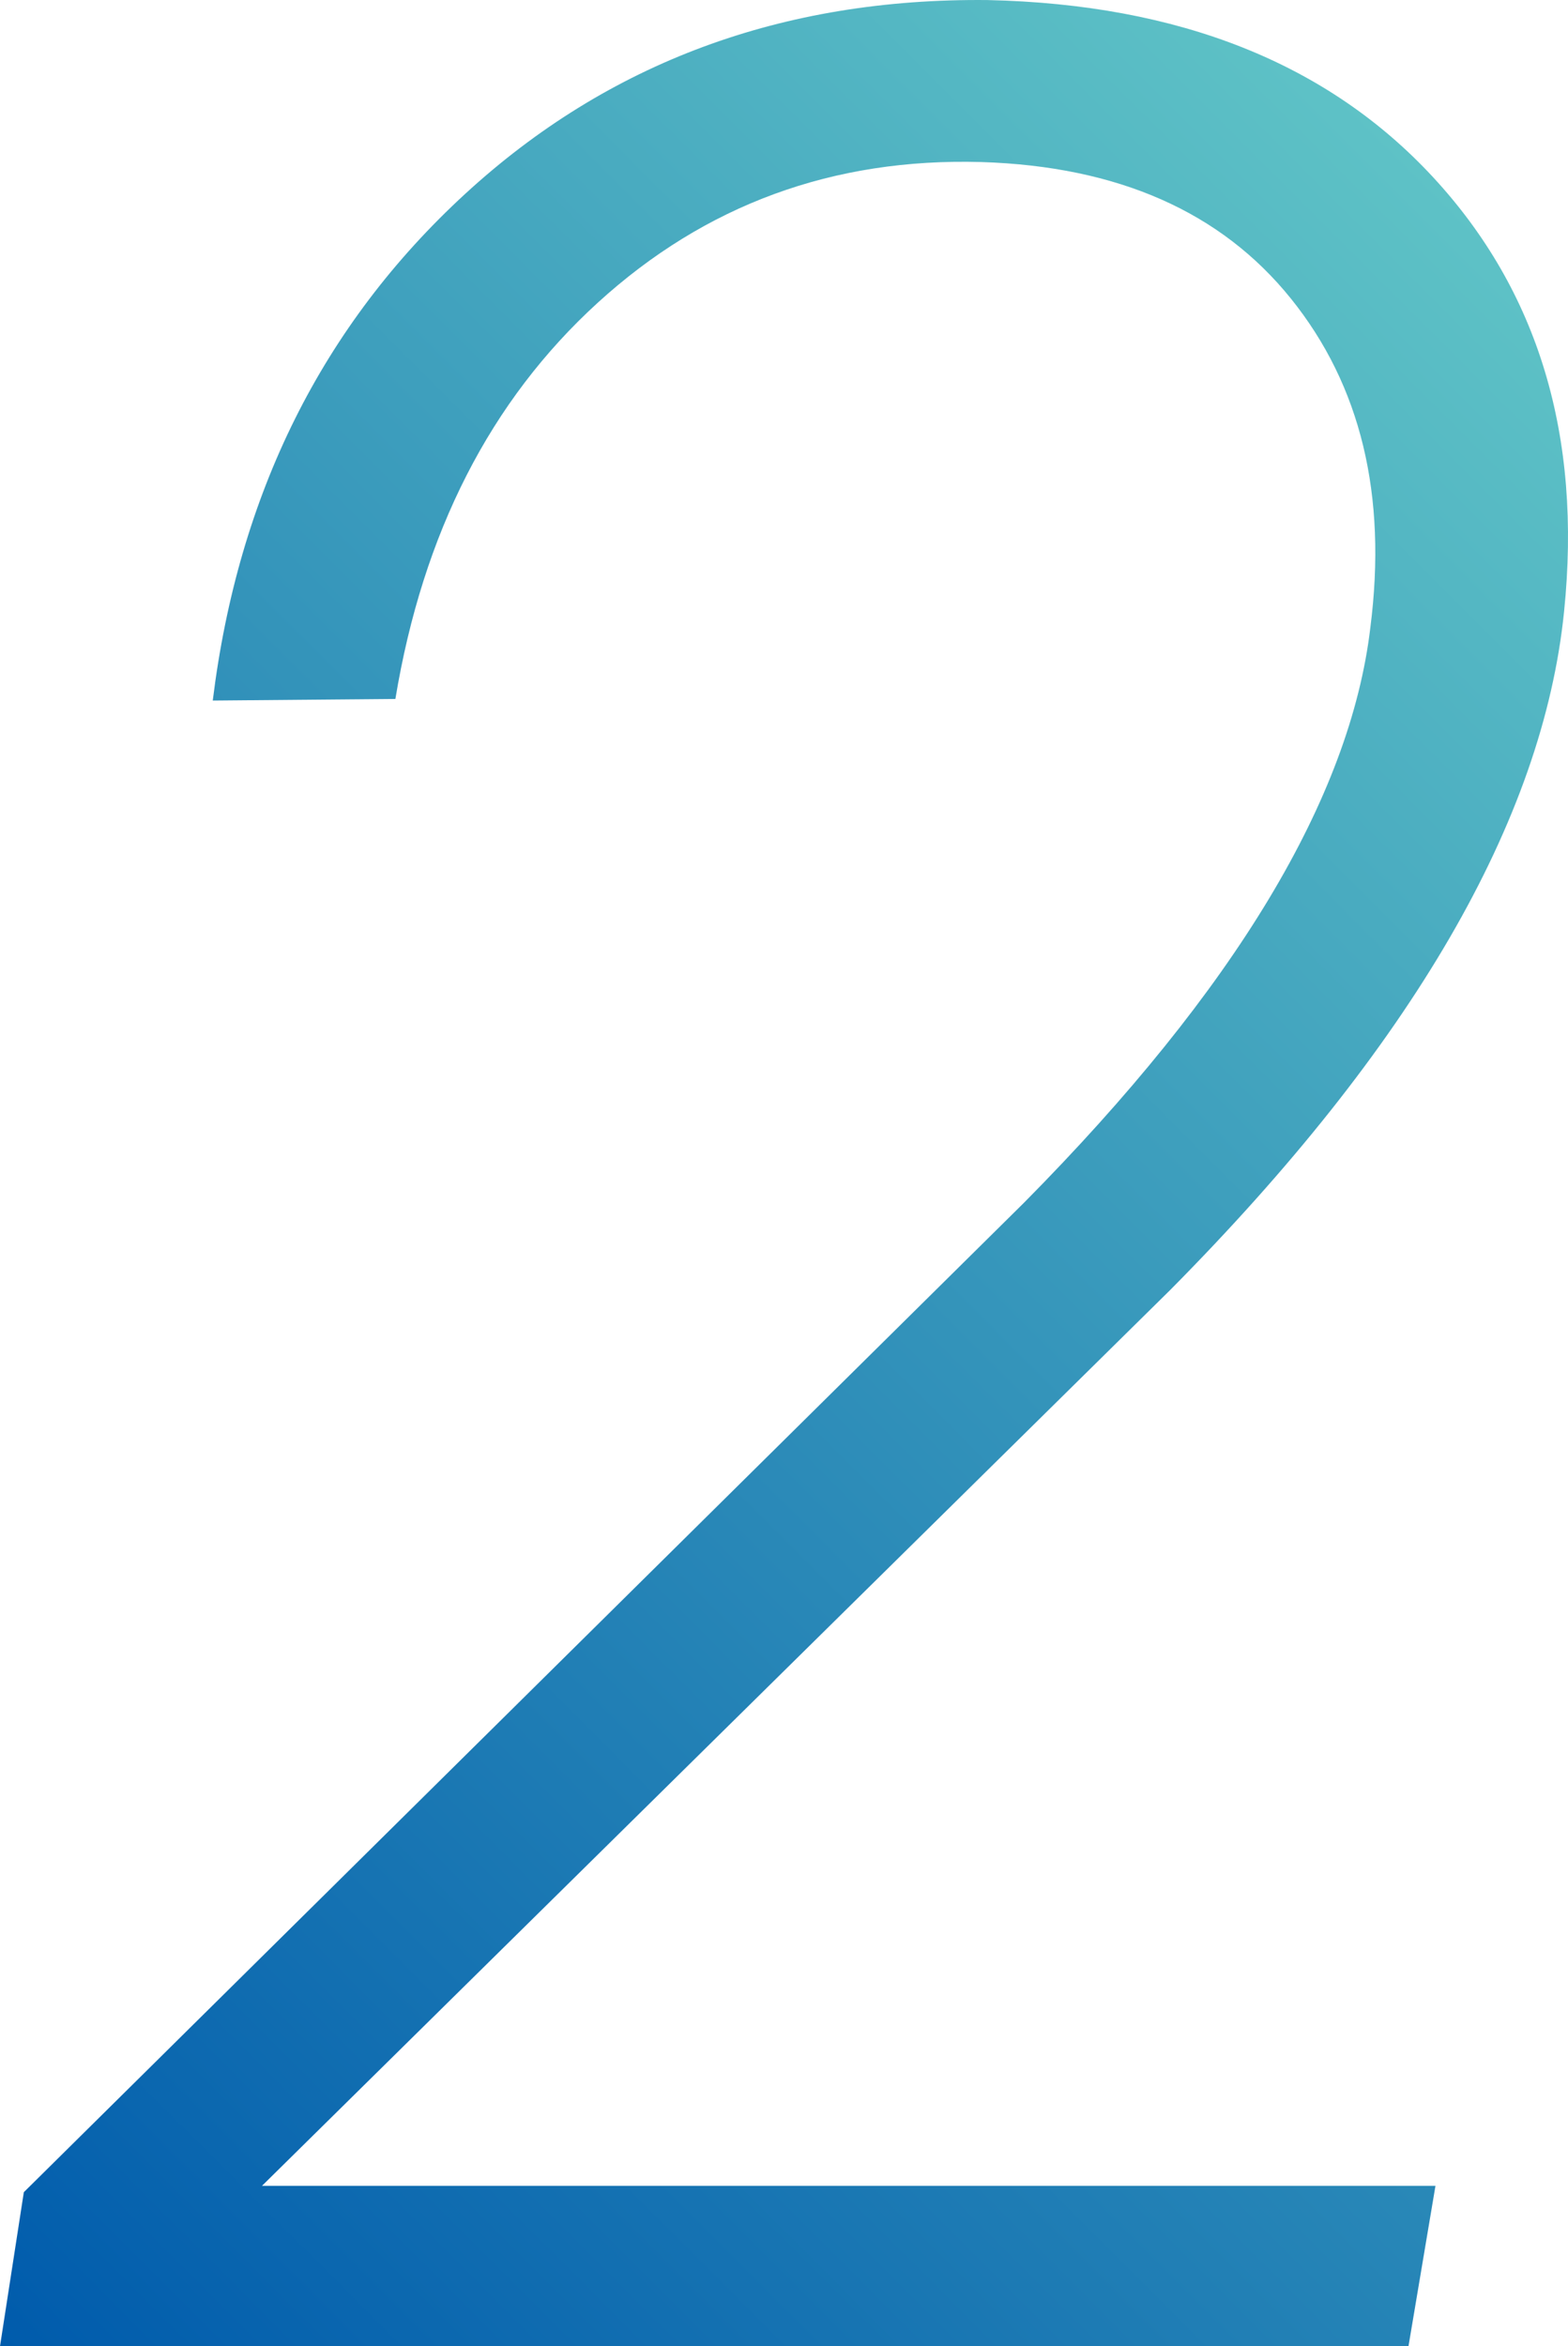 <svg xmlns="http://www.w3.org/2000/svg" viewBox="0 0 53.038 79.333"><defs><linearGradient id="a" x1="-2.359" x2="58.558" y1="76.974" y2="16.057" gradientUnits="userSpaceOnUse"><stop offset="0" stop-color="#005bac"/><stop offset="1" stop-color="#5ec2c6"/></linearGradient></defs><path fill="url(#a)" d="M47.642 79.333H0l.806-5.21L34.644 40.66c7.125-7.197 11.028-13.678 11.709-19.444.572-4.475-.323-8.181-2.686-11.118-2.363-2.935-5.854-4.475-10.474-4.619-5.013-.142-9.337 1.442-12.971 4.754-3.635 3.312-5.917 7.78-6.848 13.4l-6.177.054c.86-6.982 3.706-12.693 8.54-17.134C20.571 2.115 26.461-.07 33.408.002c6.48.143 11.502 2.14 15.066 5.989 3.562 3.85 5.04 8.746 4.431 14.69-.717 7.054-5.156 14.699-13.32 22.934L8.862 73.908h39.693l-.913 5.425z"/></svg>